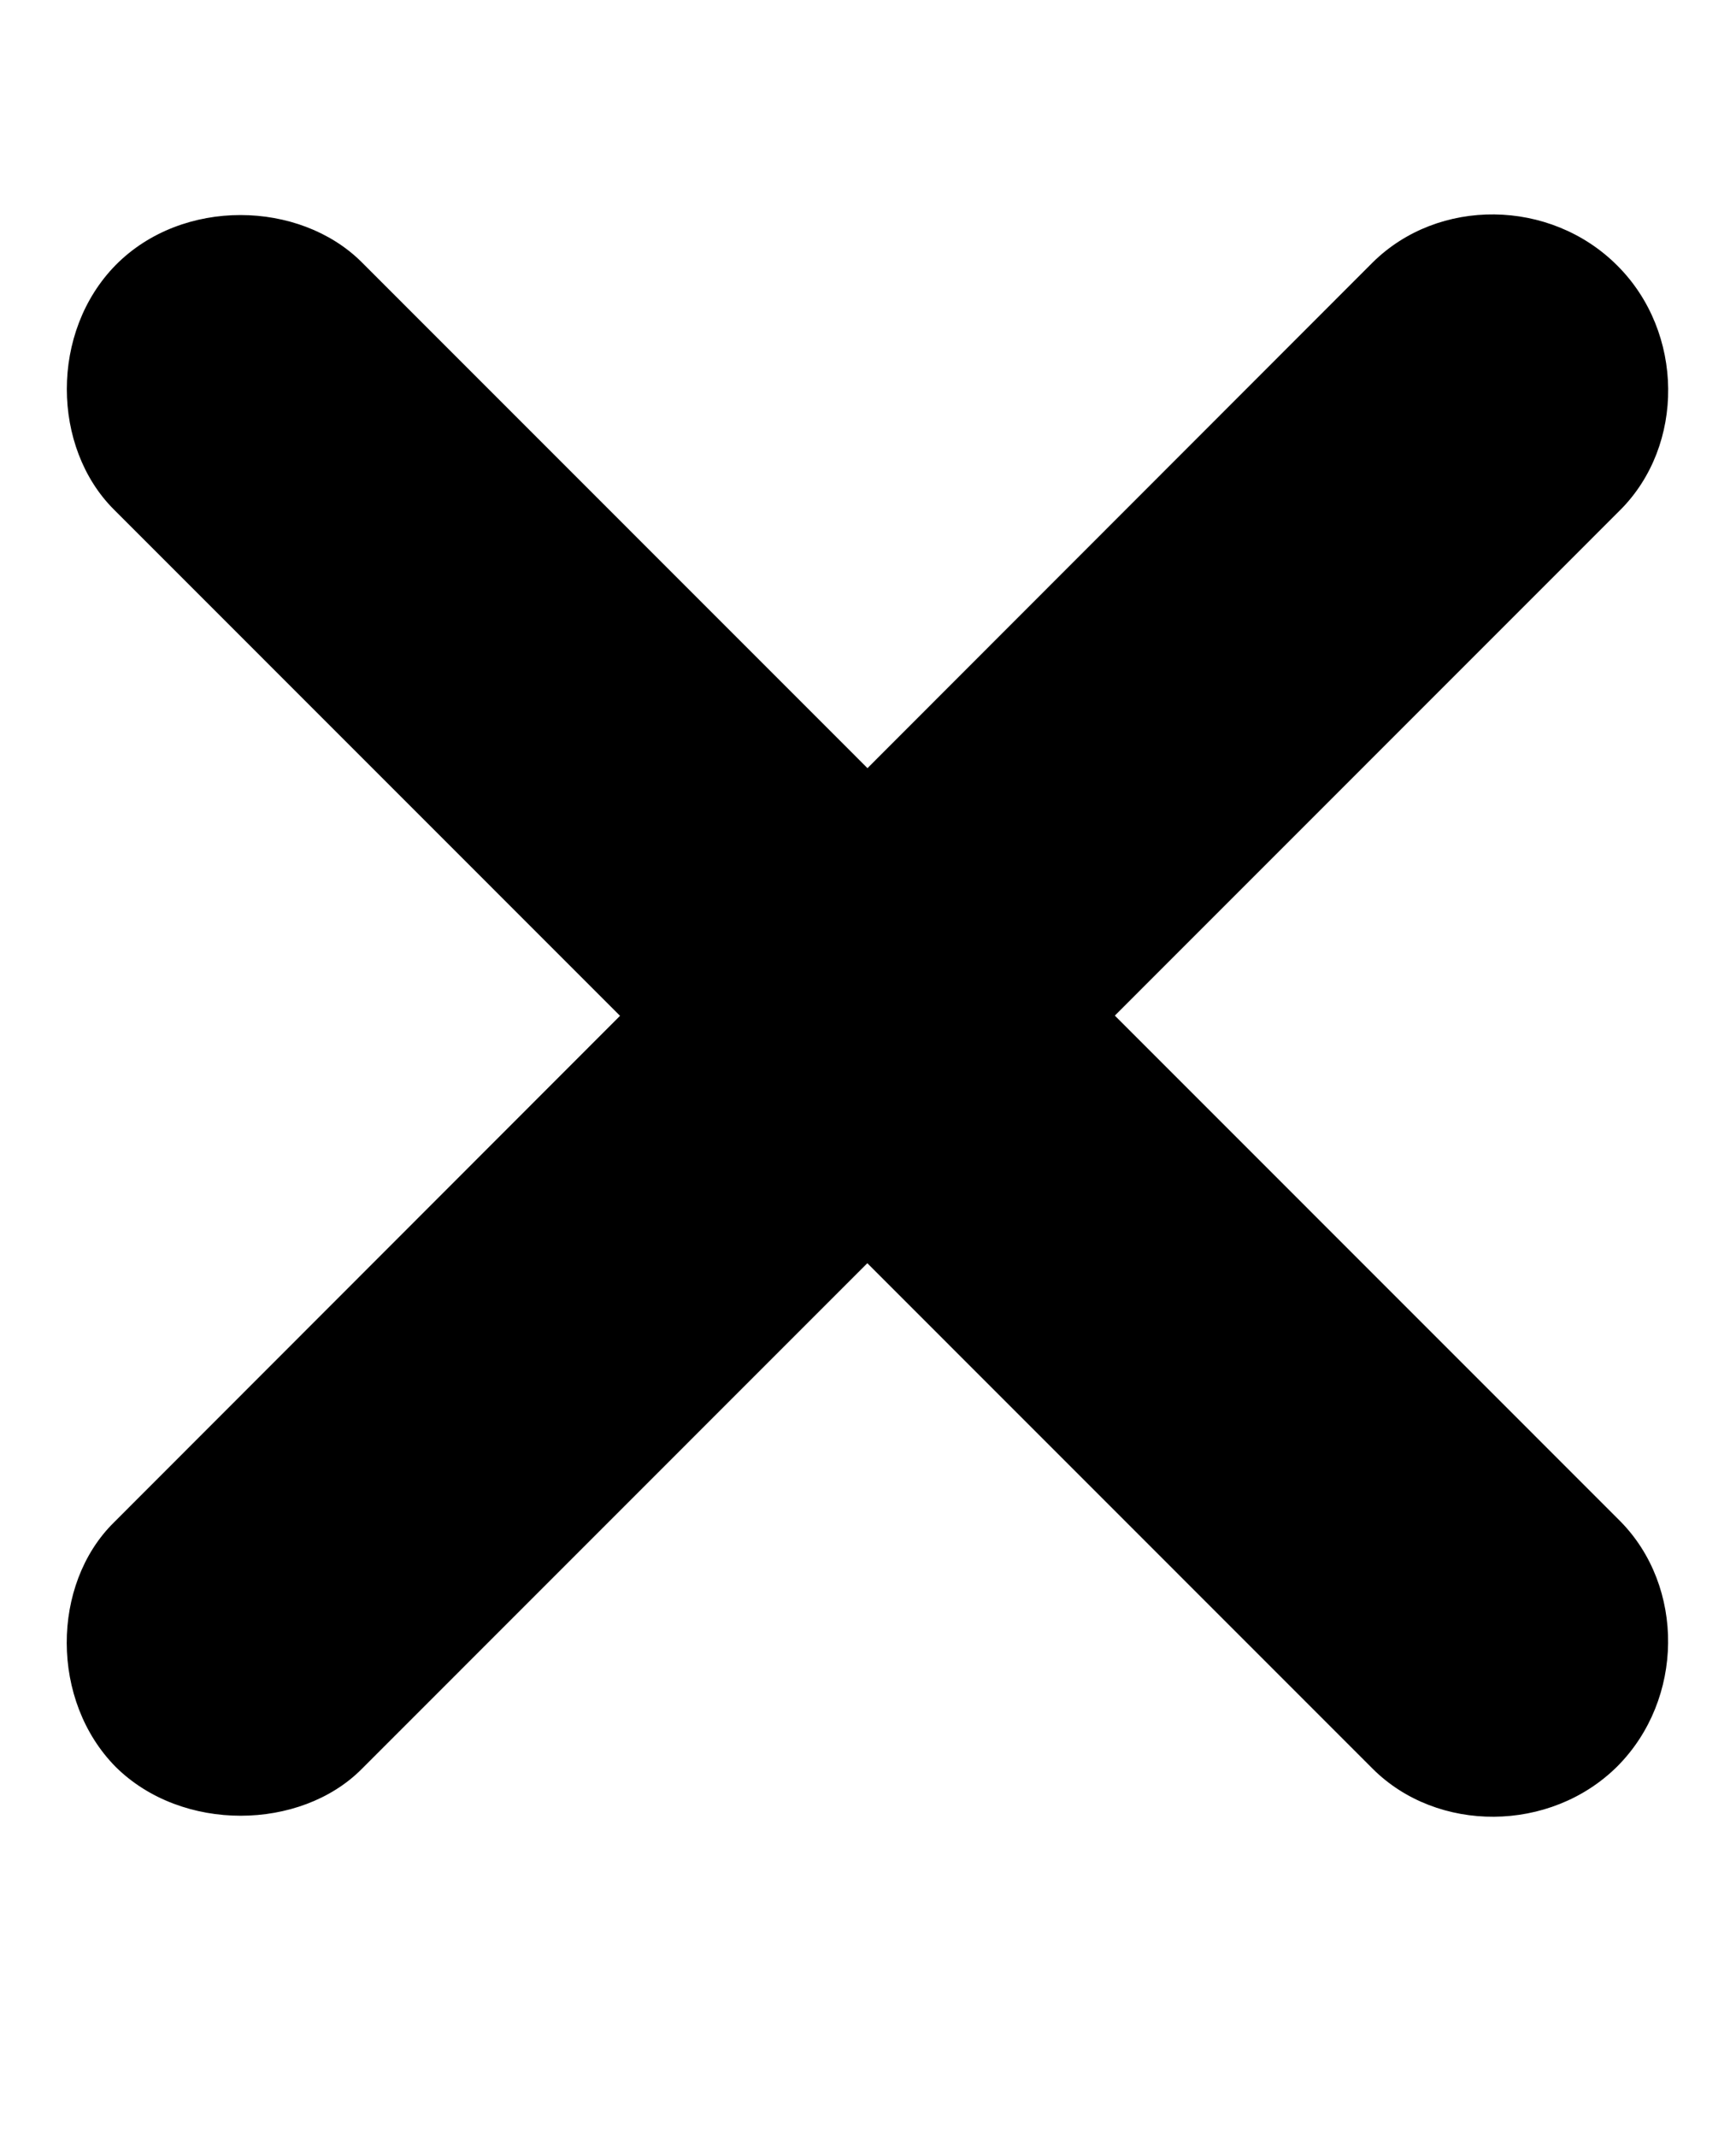 <?xml version="1.0" encoding="UTF-8" standalone="no"?>
<!DOCTYPE svg PUBLIC "-//W3C//DTD SVG 1.1//EN" "http://www.w3.org/Graphics/SVG/1.1/DTD/svg11.dtd">
<svg width="100%" height="100%" viewBox="0 0 52 64" version="1.1" xmlns="http://www.w3.org/2000/svg" xmlns:xlink="http://www.w3.org/1999/xlink" xml:space="preserve" xmlns:serif="http://www.serif.com/" style="fill-rule:evenodd;clip-rule:evenodd;stroke-linejoin:round;stroke-miterlimit:2;">
    <g id="Artboard1" transform="matrix(0.812,0,0,1,0,0)">
        <rect x="0" y="0" width="64" height="64" style="fill:none;"/>
        <g transform="matrix(1.118,0,0,0.908,2.462,6.367)">
            <path d="M43.085,1.65L1.552,43.208C-0.514,45.249 -0.545,49.091 1.623,51.275C3.815,53.436 7.705,53.364 9.722,51.347L51.256,9.813C53.393,7.677 53.376,3.954 51.16,1.746C48.945,-0.47 45.253,-0.501 43.085,1.65ZM51.256,43.16L9.722,1.626C7.681,-0.399 3.832,-0.501 1.623,1.722C-0.561,3.938 -0.49,7.748 1.552,9.79L43.085,51.323C45.222,53.46 48.952,53.444 51.16,51.252C53.369,49.036 53.393,45.321 51.256,43.16Z" style="fill-rule:nonzero;"/>
        </g>
    </g>
</svg>
